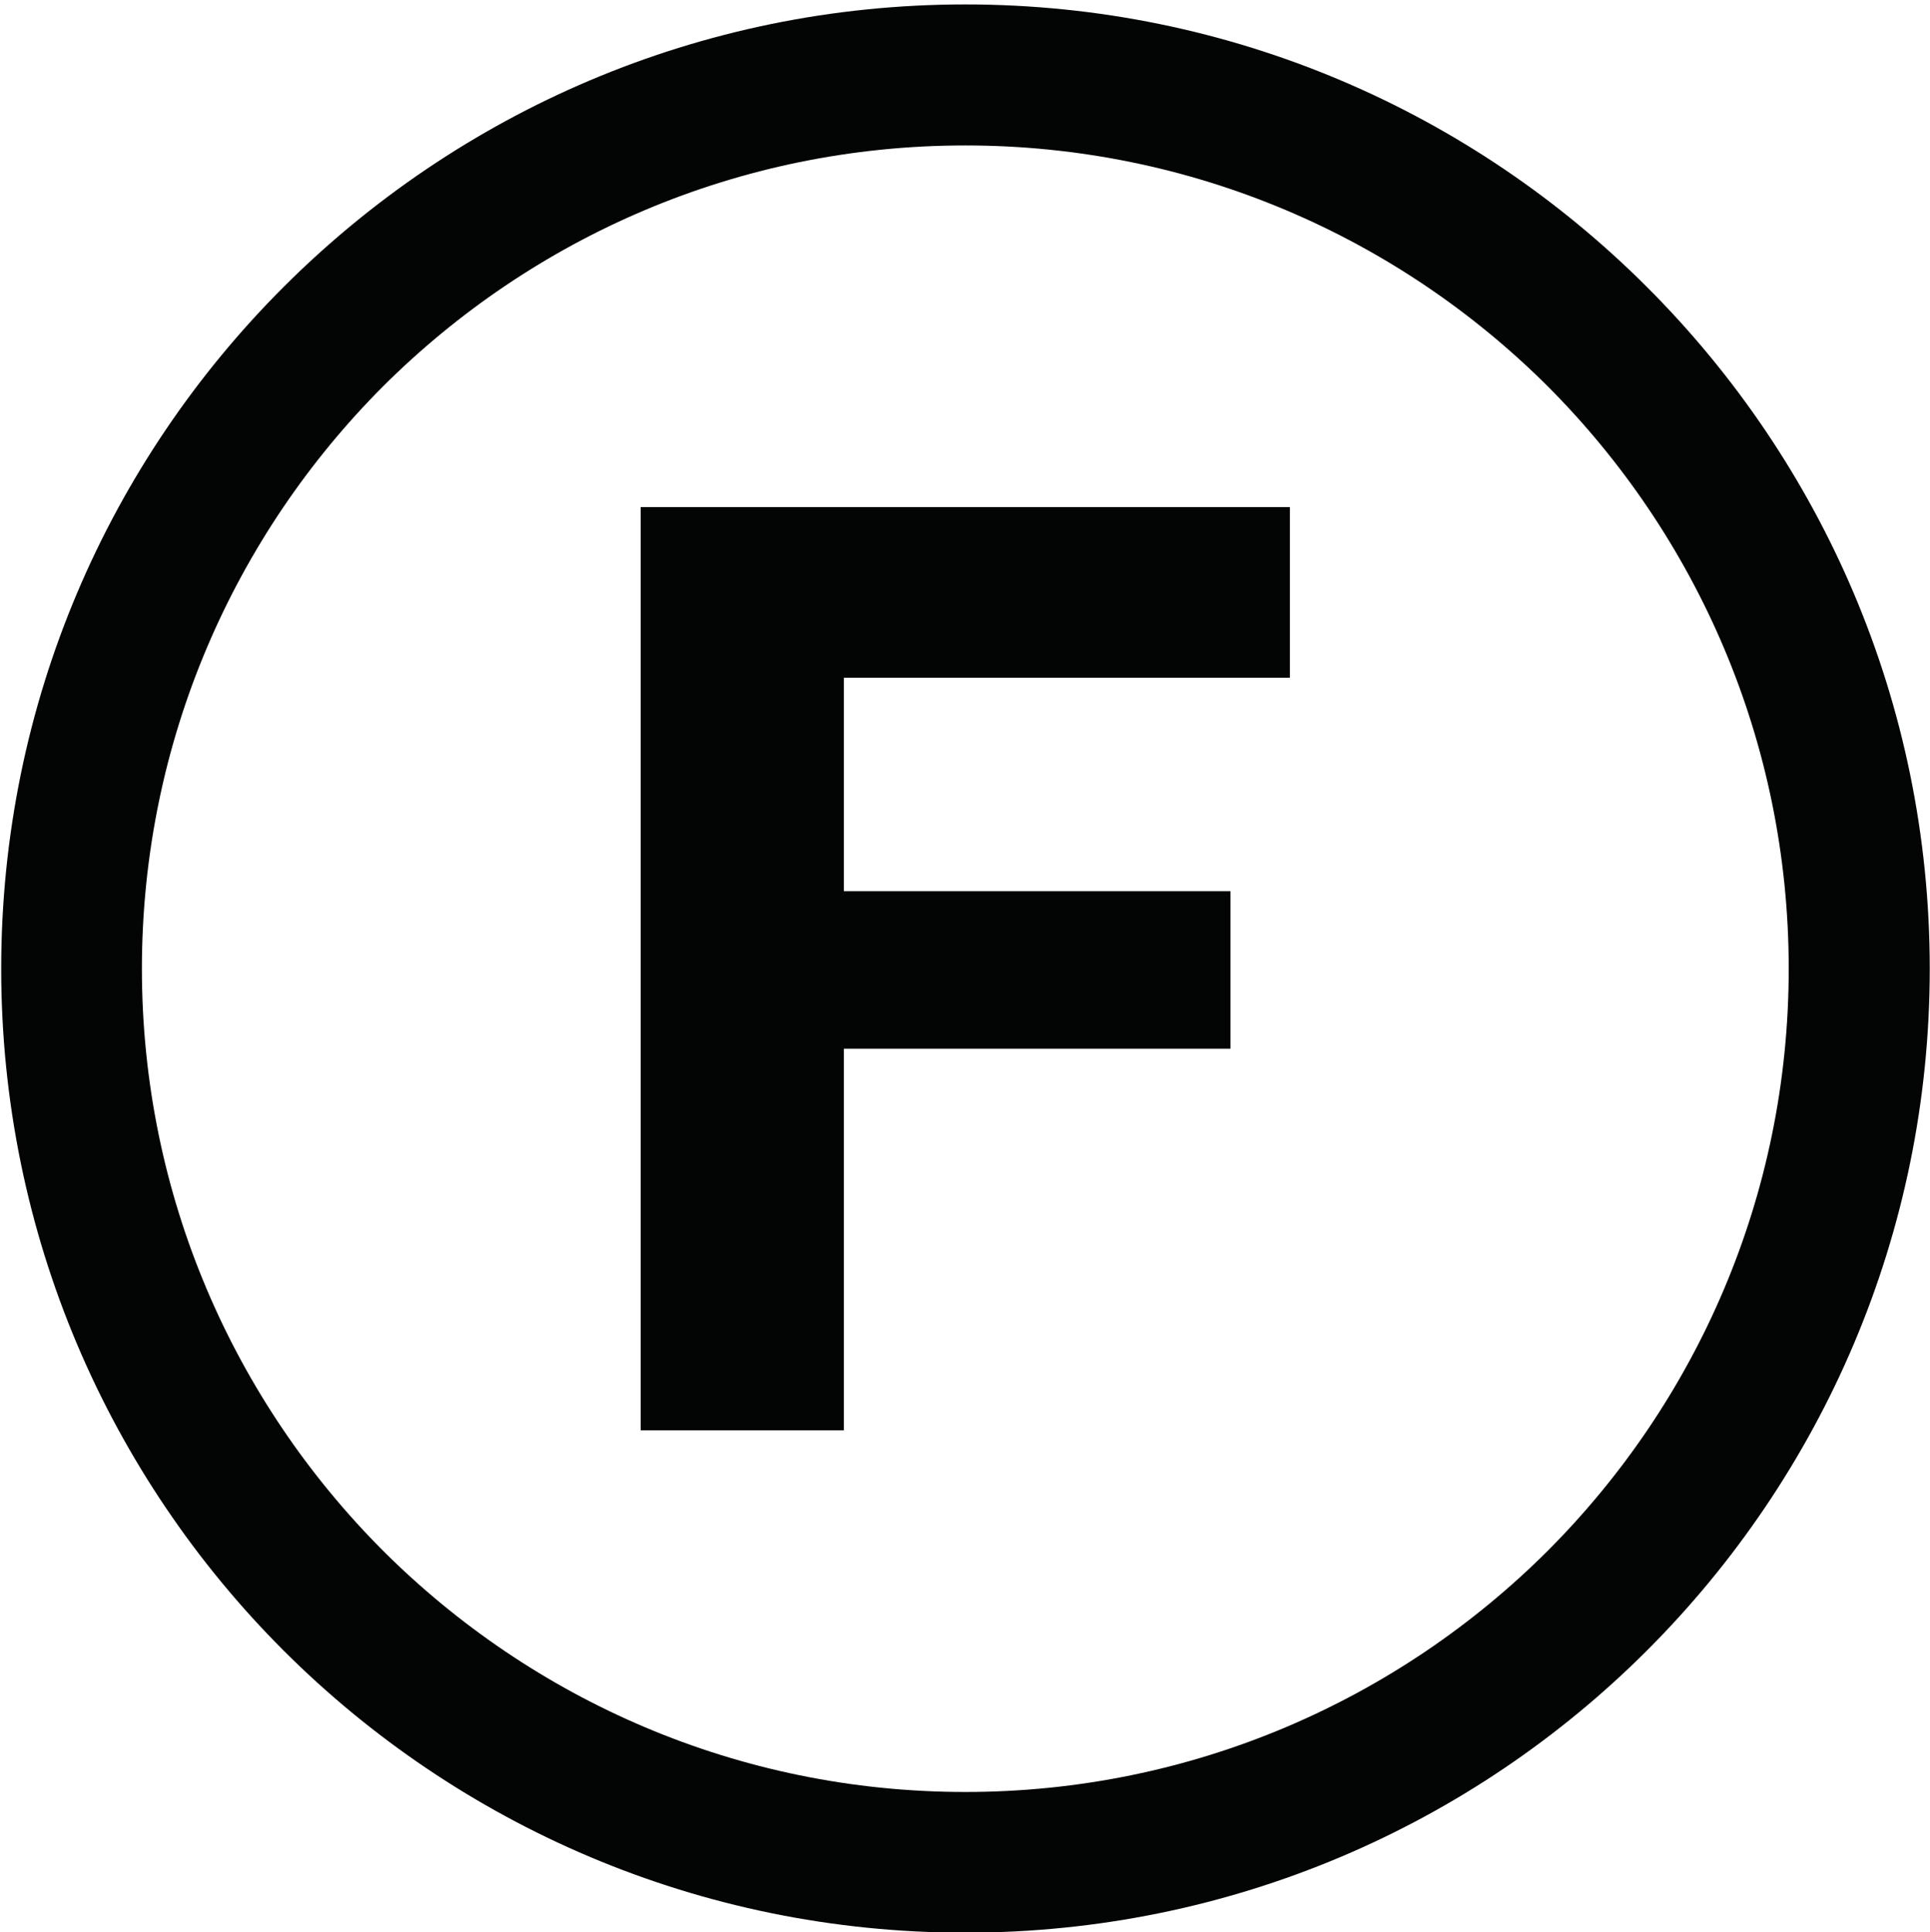 <?xml version="1.0" encoding="UTF-8" standalone="no"?>
<!DOCTYPE svg PUBLIC "-//W3C//DTD SVG 1.1//EN" "http://www.w3.org/Graphics/SVG/1.1/DTD/svg11.dtd">
<svg width="100%" height="100%" viewBox="0 0 755 756" version="1.1" xmlns="http://www.w3.org/2000/svg" xmlns:xlink="http://www.w3.org/1999/xlink" xml:space="preserve" xmlns:serif="http://www.serif.com/" style="fill-rule:evenodd;clip-rule:evenodd;stroke-linejoin:round;stroke-miterlimit:2;">
    <g transform="matrix(1,0,0,1,-5216,-11269)">
        <g transform="matrix(4.167,0,0,4.167,0,0)">
            <g id="cistenie-4" transform="matrix(1,0,0,1,-254.878,-88.11)">
                <path d="M1533.23,2819.41C1549.62,2803.02 1572.26,2792.87 1597.24,2792.87C1622.24,2792.87 1644.86,2803.02 1661.24,2819.41C1677.63,2835.79 1687.78,2858.41 1687.78,2883.41C1687.78,2908.38 1677.63,2931.03 1661.24,2947.42C1644.86,2963.8 1622.24,2973.92 1597.24,2973.92C1572.26,2973.92 1549.62,2963.8 1533.23,2947.42C1516.85,2931.03 1506.73,2908.38 1506.73,2883.41C1506.73,2858.41 1516.85,2835.79 1533.23,2819.41ZM1597.24,2806.11C1575.89,2806.11 1556.59,2814.76 1542.58,2828.73C1528.61,2842.73 1519.94,2862.07 1519.94,2883.41C1519.94,2904.76 1528.61,2924.06 1542.58,2938.06C1556.59,2952.04 1575.89,2960.71 1597.24,2960.71C1618.58,2960.71 1637.92,2952.04 1651.92,2938.06C1665.89,2924.06 1674.54,2904.76 1674.54,2883.41C1674.54,2862.07 1665.89,2842.73 1651.92,2828.73C1637.92,2814.76 1618.58,2806.11 1597.24,2806.11Z" style="fill:rgb(3,4,4);fill-rule:nonzero;"/>
                <path d="M1566.76,2840.07L1566.76,2926.75L1585.84,2926.75L1585.84,2890.92L1622.13,2890.92L1622.13,2876.13L1585.84,2876.13L1585.84,2856.09L1627.71,2856.09L1627.71,2840.07L1566.76,2840.07Z" style="fill:rgb(3,4,4);fill-rule:nonzero;"/>
            </g>
        </g>
    </g>
</svg>
